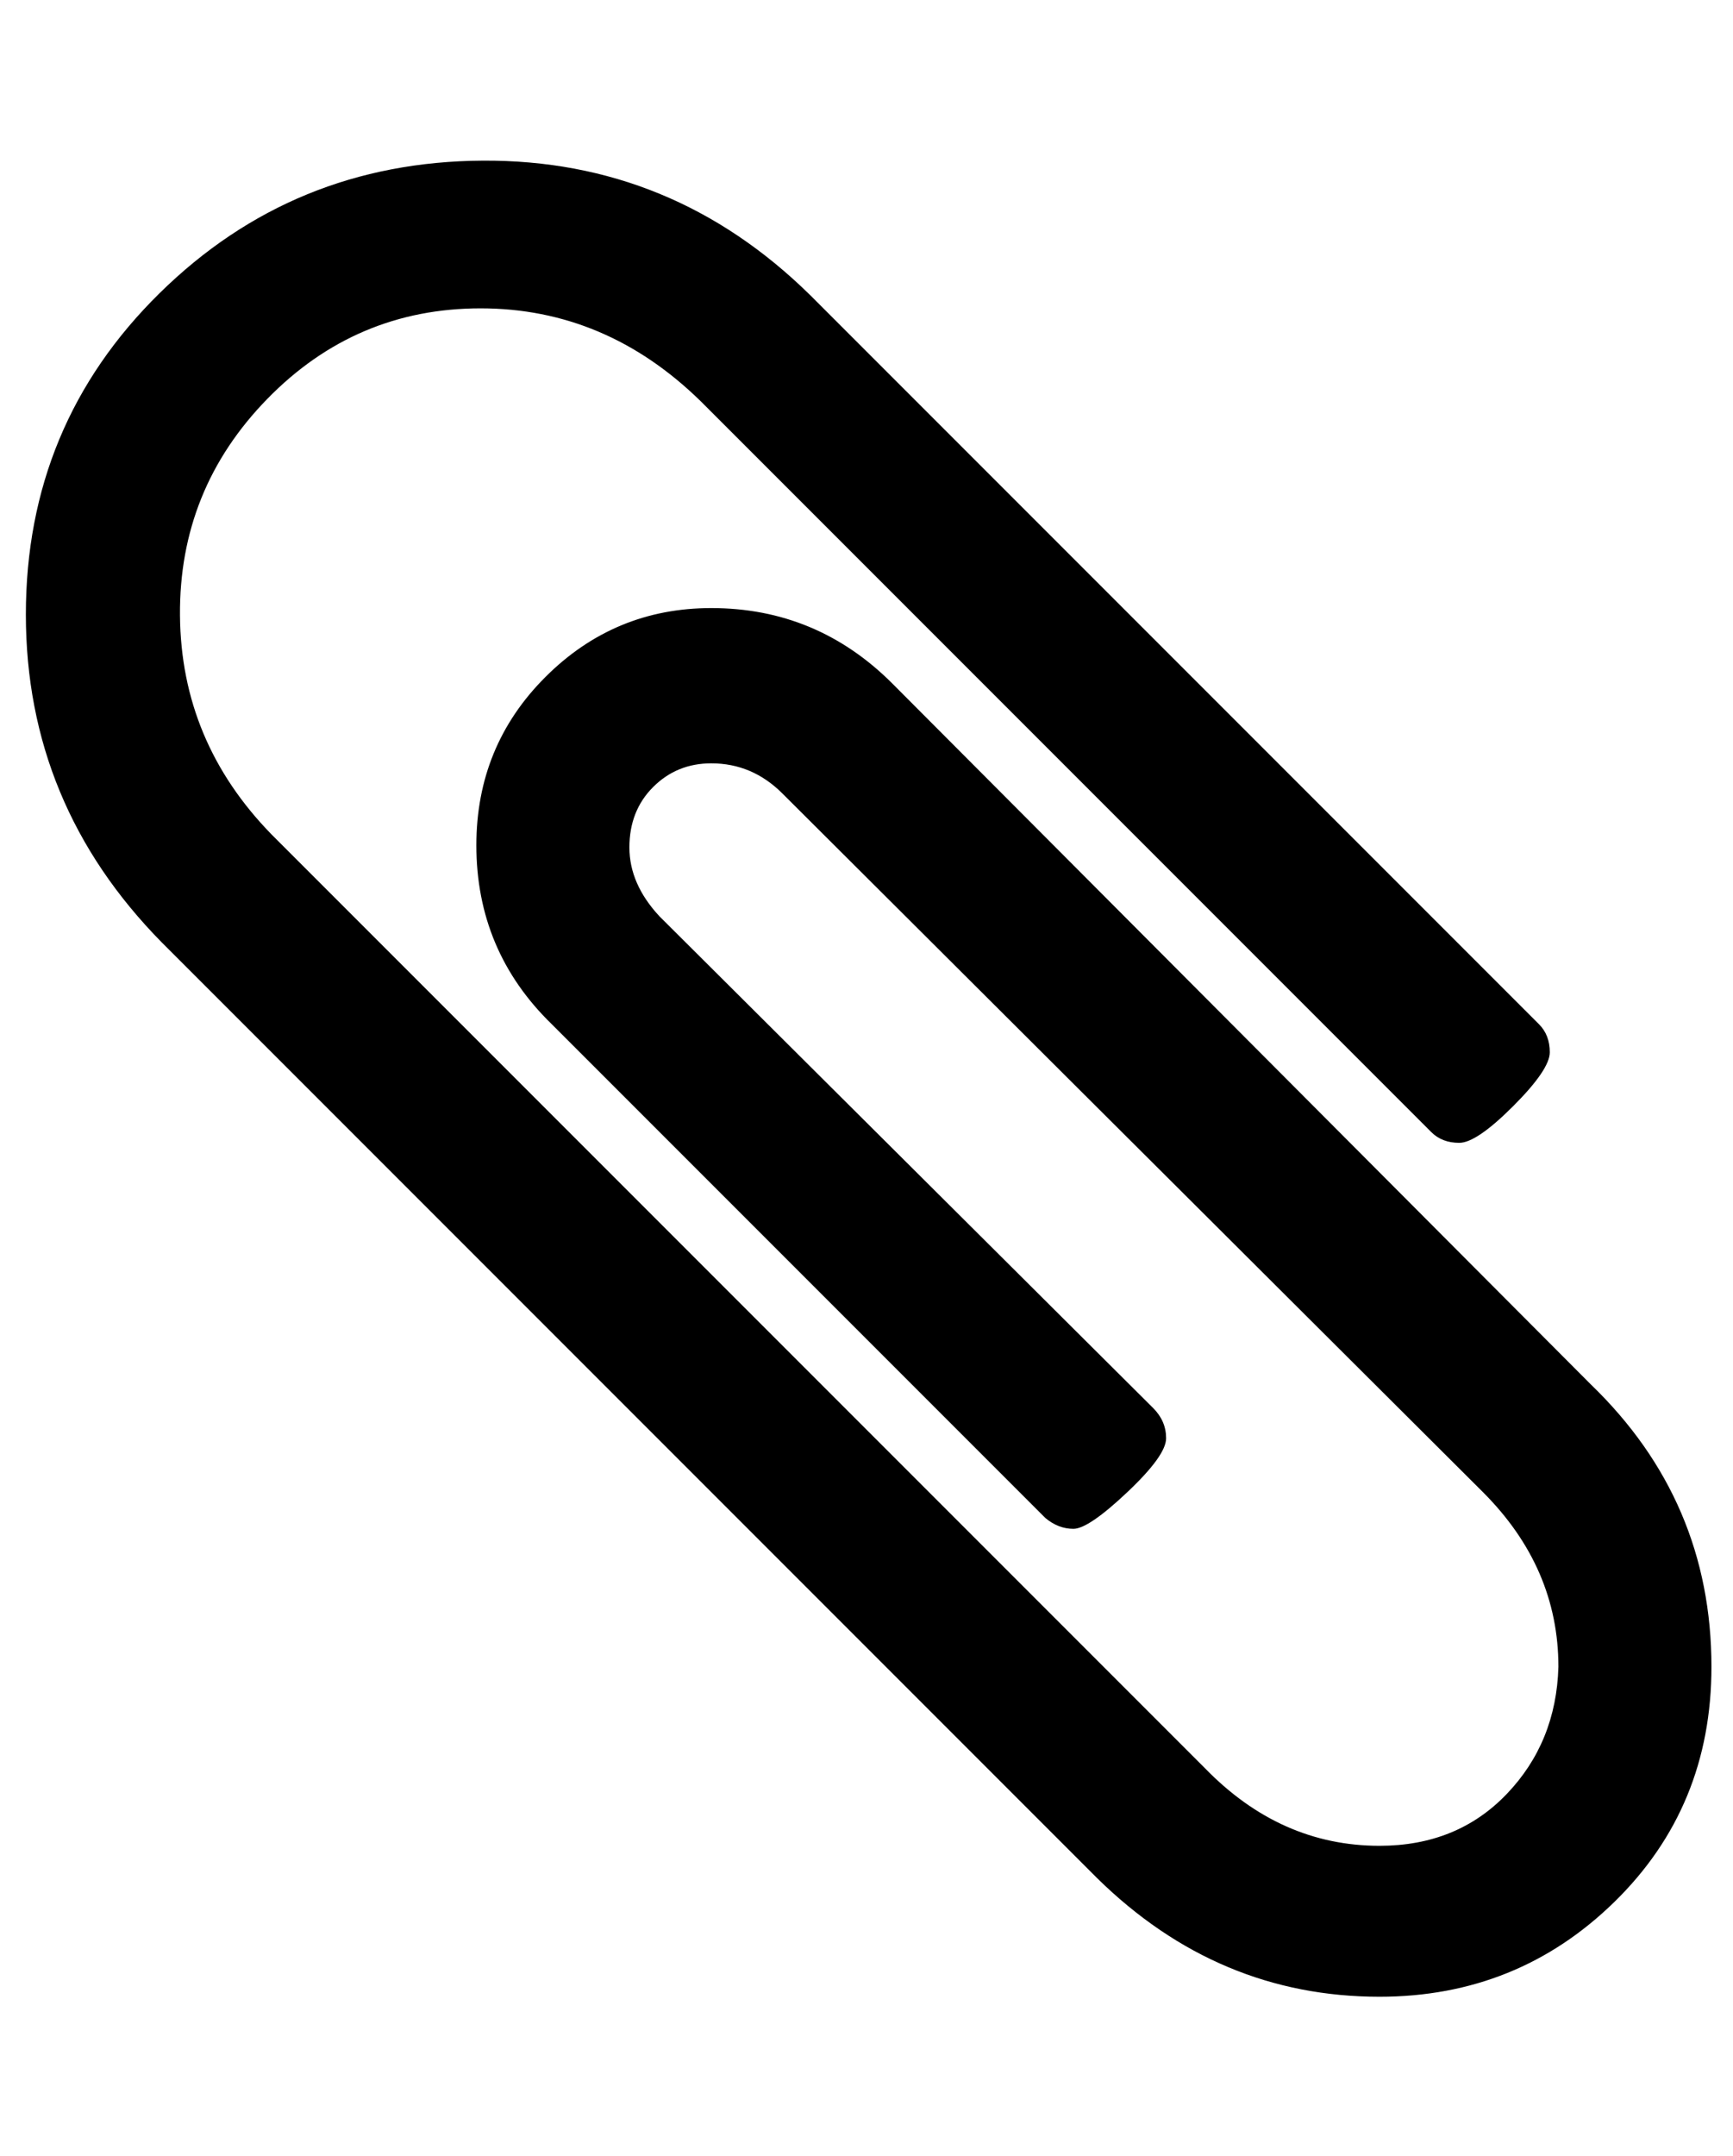 <?xml version="1.0" standalone="no"?>
<!DOCTYPE svg PUBLIC "-//W3C//DTD SVG 1.1//EN" "http://www.w3.org/Graphics/SVG/1.1/DTD/svg11.dtd" >
<svg xmlns="http://www.w3.org/2000/svg" xmlns:xlink="http://www.w3.org/1999/xlink" version="1.1" viewBox="-10 0 804 1000">
   <path fill="currentColor"
d="M784 773q0 65 -45 109t-109 44q-75 0 -131 -55l-434 -434q-63 -64 -63 -152t62 -149t150 -61.5t152 62.5l338 338q5 5 5 13t-17 25t-25 17t-13 -5l-339 -339q-44 -43 -102 -43t-99 42t-40.5 100.5t42.5 101.5l433 433q35 36 81 36q36 0 59 -24t24 -59q0 -46 -35 -81
l-325 -324q-14 -14 -33 -14q-16 0 -27 11t-11 28t14 32l229 228q6 6 6 14t-18 25t-25 17t-13 -5l-229 -229q-35 -34 -35 -83q0 -46 32 -78t77 -32q49 0 84 35l324 325q56 54 56 131z" />
</svg>
